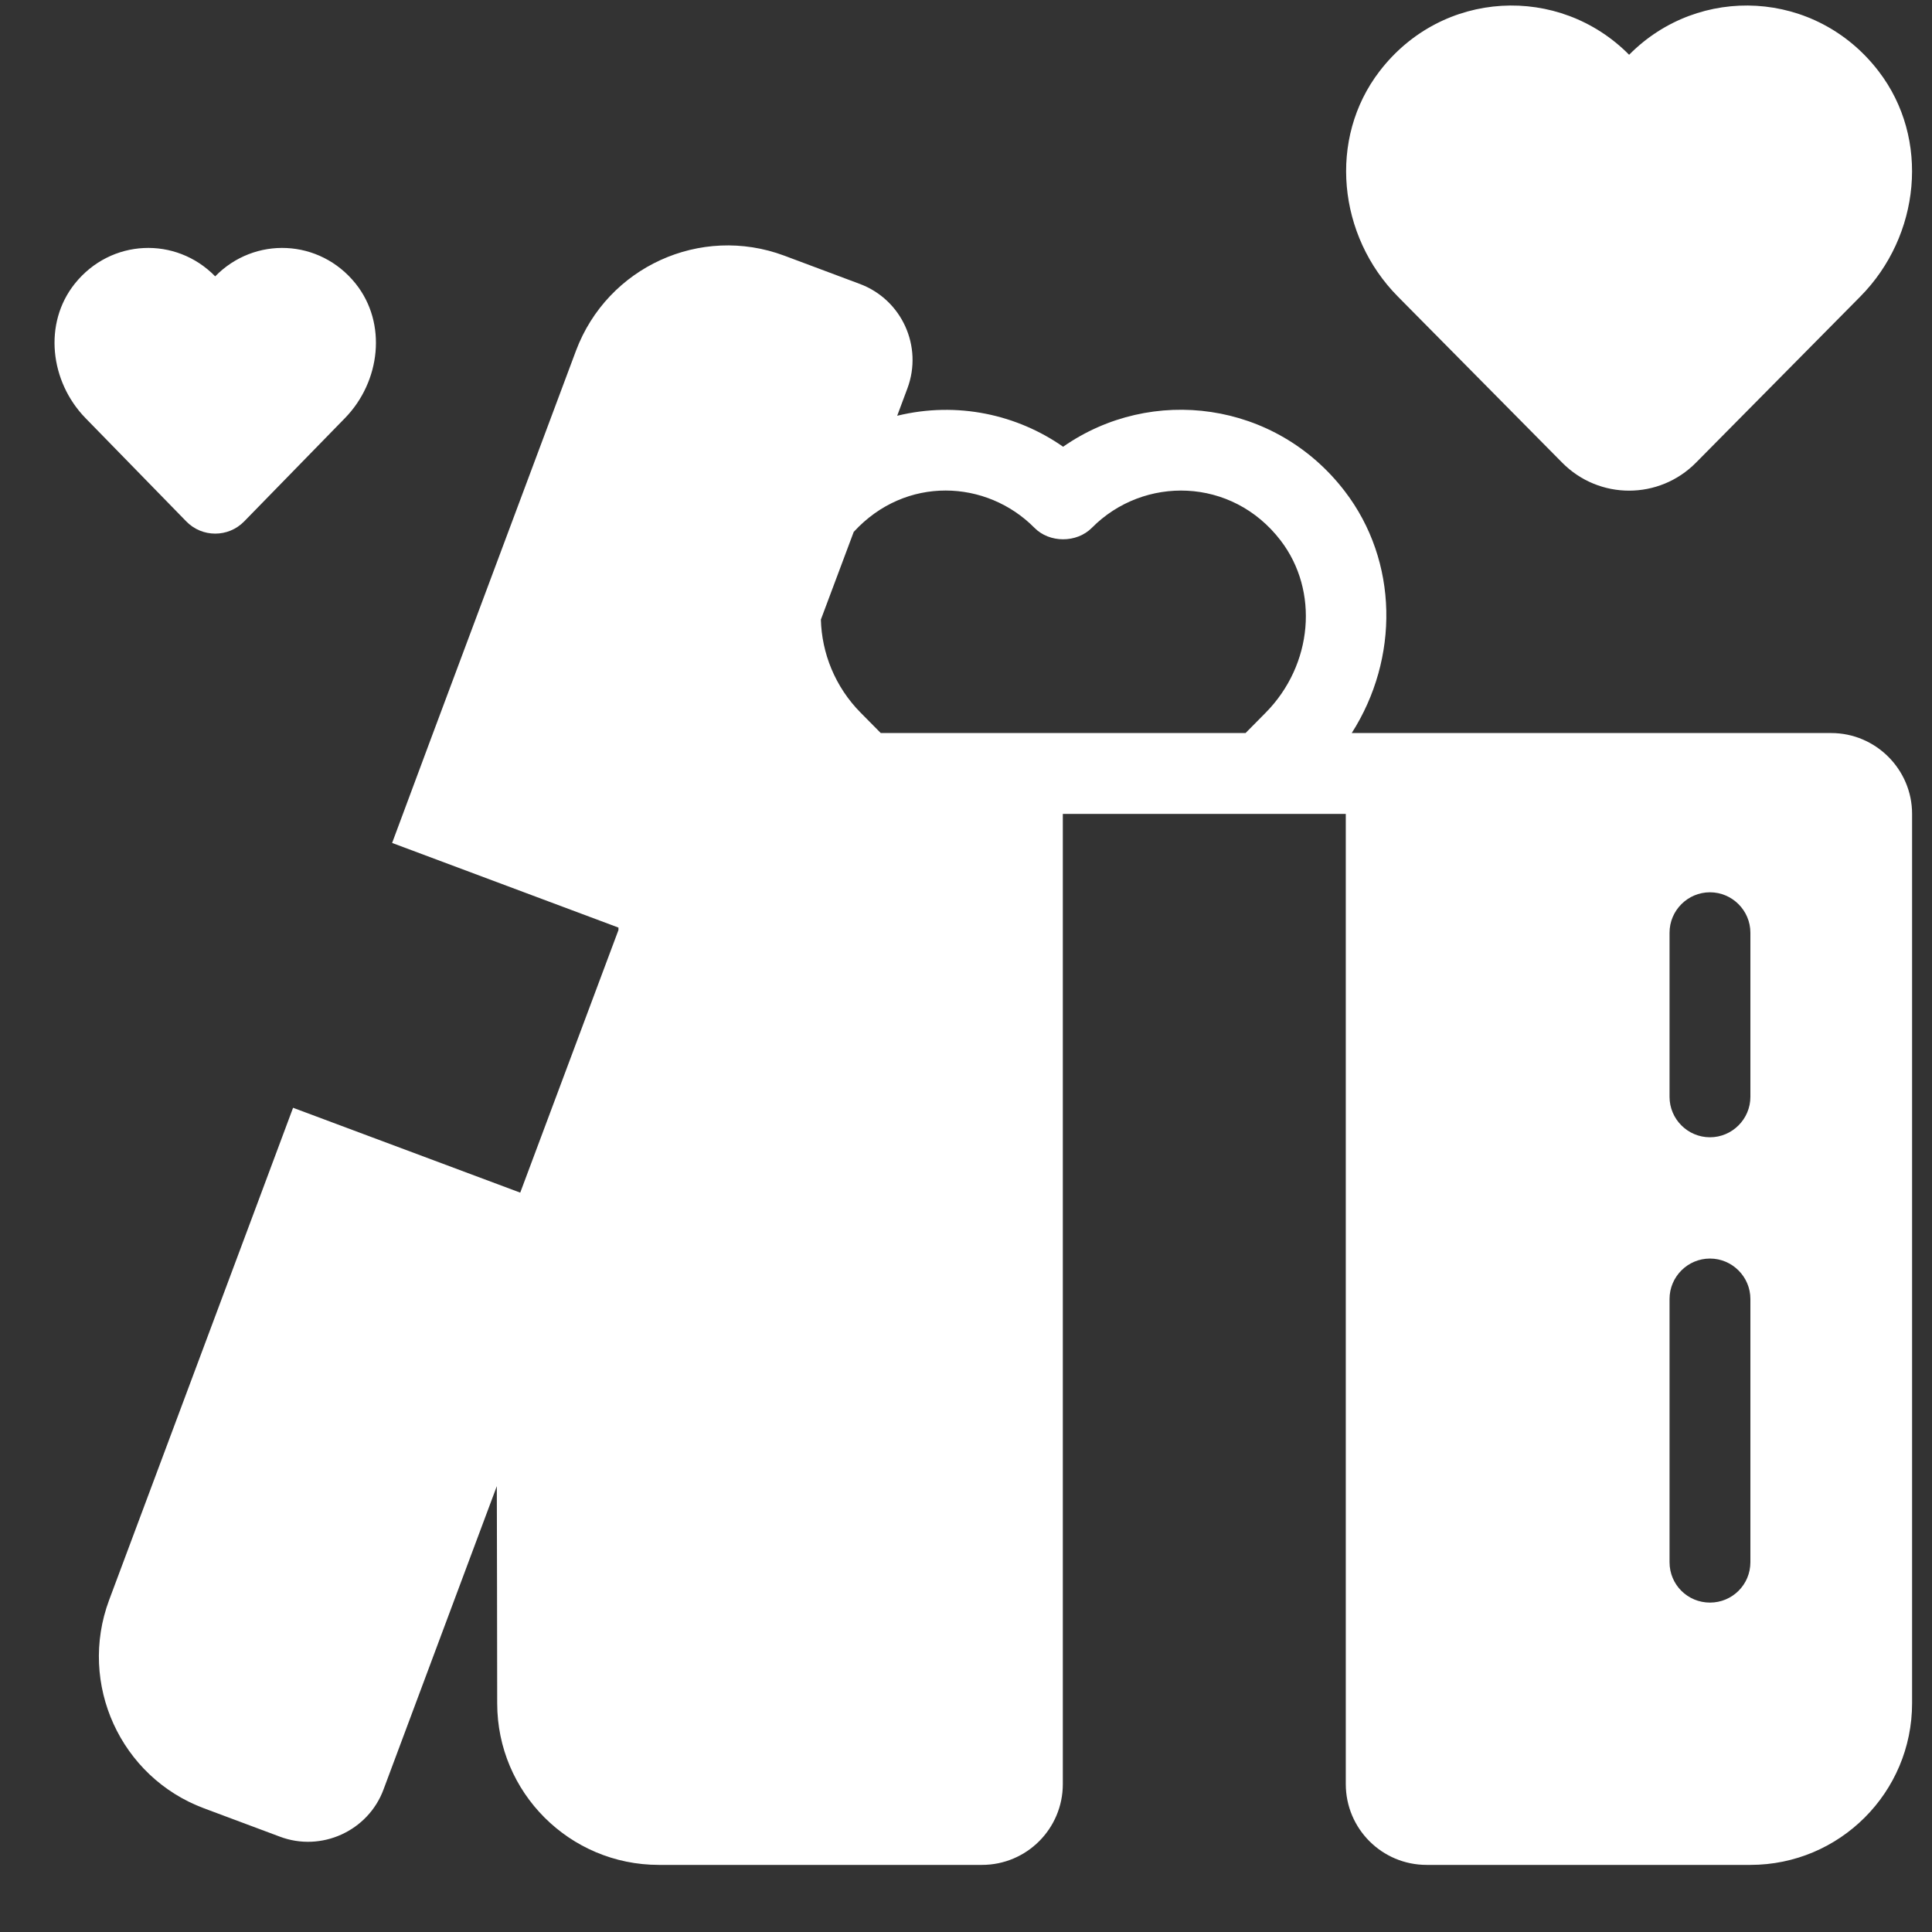 <svg width="26" height="26" viewBox="0 0 26 26" fill="none" xmlns="http://www.w3.org/2000/svg">
<rect x="0" y="0" width="26" height="26" fill="#333333" stroke="none"/>
<path d="M2.507 7.017L1.15 5.626C0.673 5.136 0.58 4.351 1.007 3.817C1.493 3.211 2.368 3.178 2.896 3.719C3.424 3.178 4.3 3.211 4.786 3.817C5.213 4.351 5.12 5.136 4.643 5.626L3.286 7.017C3.072 7.236 2.72 7.236 2.507 7.017ZM25.732 10.953V22.921C25.732 24.123 24.757 25.097 23.556 25.097H19.199C18.598 25.097 18.111 24.61 18.111 24.009V10.953H14.303V24.009C14.303 24.61 13.816 25.097 13.215 25.097H8.867C7.666 25.097 6.691 24.124 6.691 22.922C6.691 21.875 6.687 20.776 6.686 20L5.162 24.08C4.956 24.64 4.324 24.929 3.764 24.716L2.747 24.336C1.621 23.917 1.049 22.66 1.468 21.534C3.88 15.081 3.451 16.231 3.944 14.908L7.001 16.05L8.323 12.516V12.483L5.277 11.344C5.77 10.018 5.335 11.183 7.752 4.718C8.176 3.592 9.427 3.021 10.553 3.44L11.571 3.821C12.136 4.032 12.423 4.662 12.211 5.228L12.074 5.595C12.887 5.397 13.692 5.582 14.307 6.012C15.498 5.181 17.166 5.398 18.096 6.609C18.822 7.554 18.832 8.862 18.191 9.865H24.644C25.242 9.865 25.732 10.354 25.732 10.953ZM11.489 7.158L11.047 8.338C11.059 8.789 11.237 9.242 11.582 9.591L11.853 9.865C12.419 9.865 16.145 9.865 16.762 9.865L17.032 9.592C17.669 8.948 17.755 7.951 17.233 7.272C16.578 6.419 15.39 6.4 14.694 7.103C14.49 7.309 14.124 7.309 13.921 7.103C13.279 6.454 12.188 6.396 11.489 7.158ZM23.556 17.481C23.556 17.182 23.311 16.937 23.012 16.937C22.712 16.937 22.468 17.182 22.468 17.481V21.023C22.468 21.327 22.712 21.567 23.012 21.567C23.311 21.567 23.556 21.327 23.556 21.023V17.481ZM23.556 12.552C23.556 12.253 23.311 12.008 23.012 12.008C22.712 12.008 22.468 12.253 22.468 12.552V14.761C22.468 15.06 22.712 15.305 23.012 15.305C23.311 15.305 23.556 15.06 23.556 14.761V12.552ZM21.022 6.225C21.519 6.729 22.328 6.729 22.825 6.225L25.035 3.991C25.841 3.177 25.98 1.868 25.281 0.958C24.437 -0.141 22.865 -0.215 21.924 0.737C20.982 -0.215 19.41 -0.141 18.566 0.958C17.867 1.868 18.006 3.177 18.812 3.991L21.022 6.225Z" fill="white"/>
</svg>

